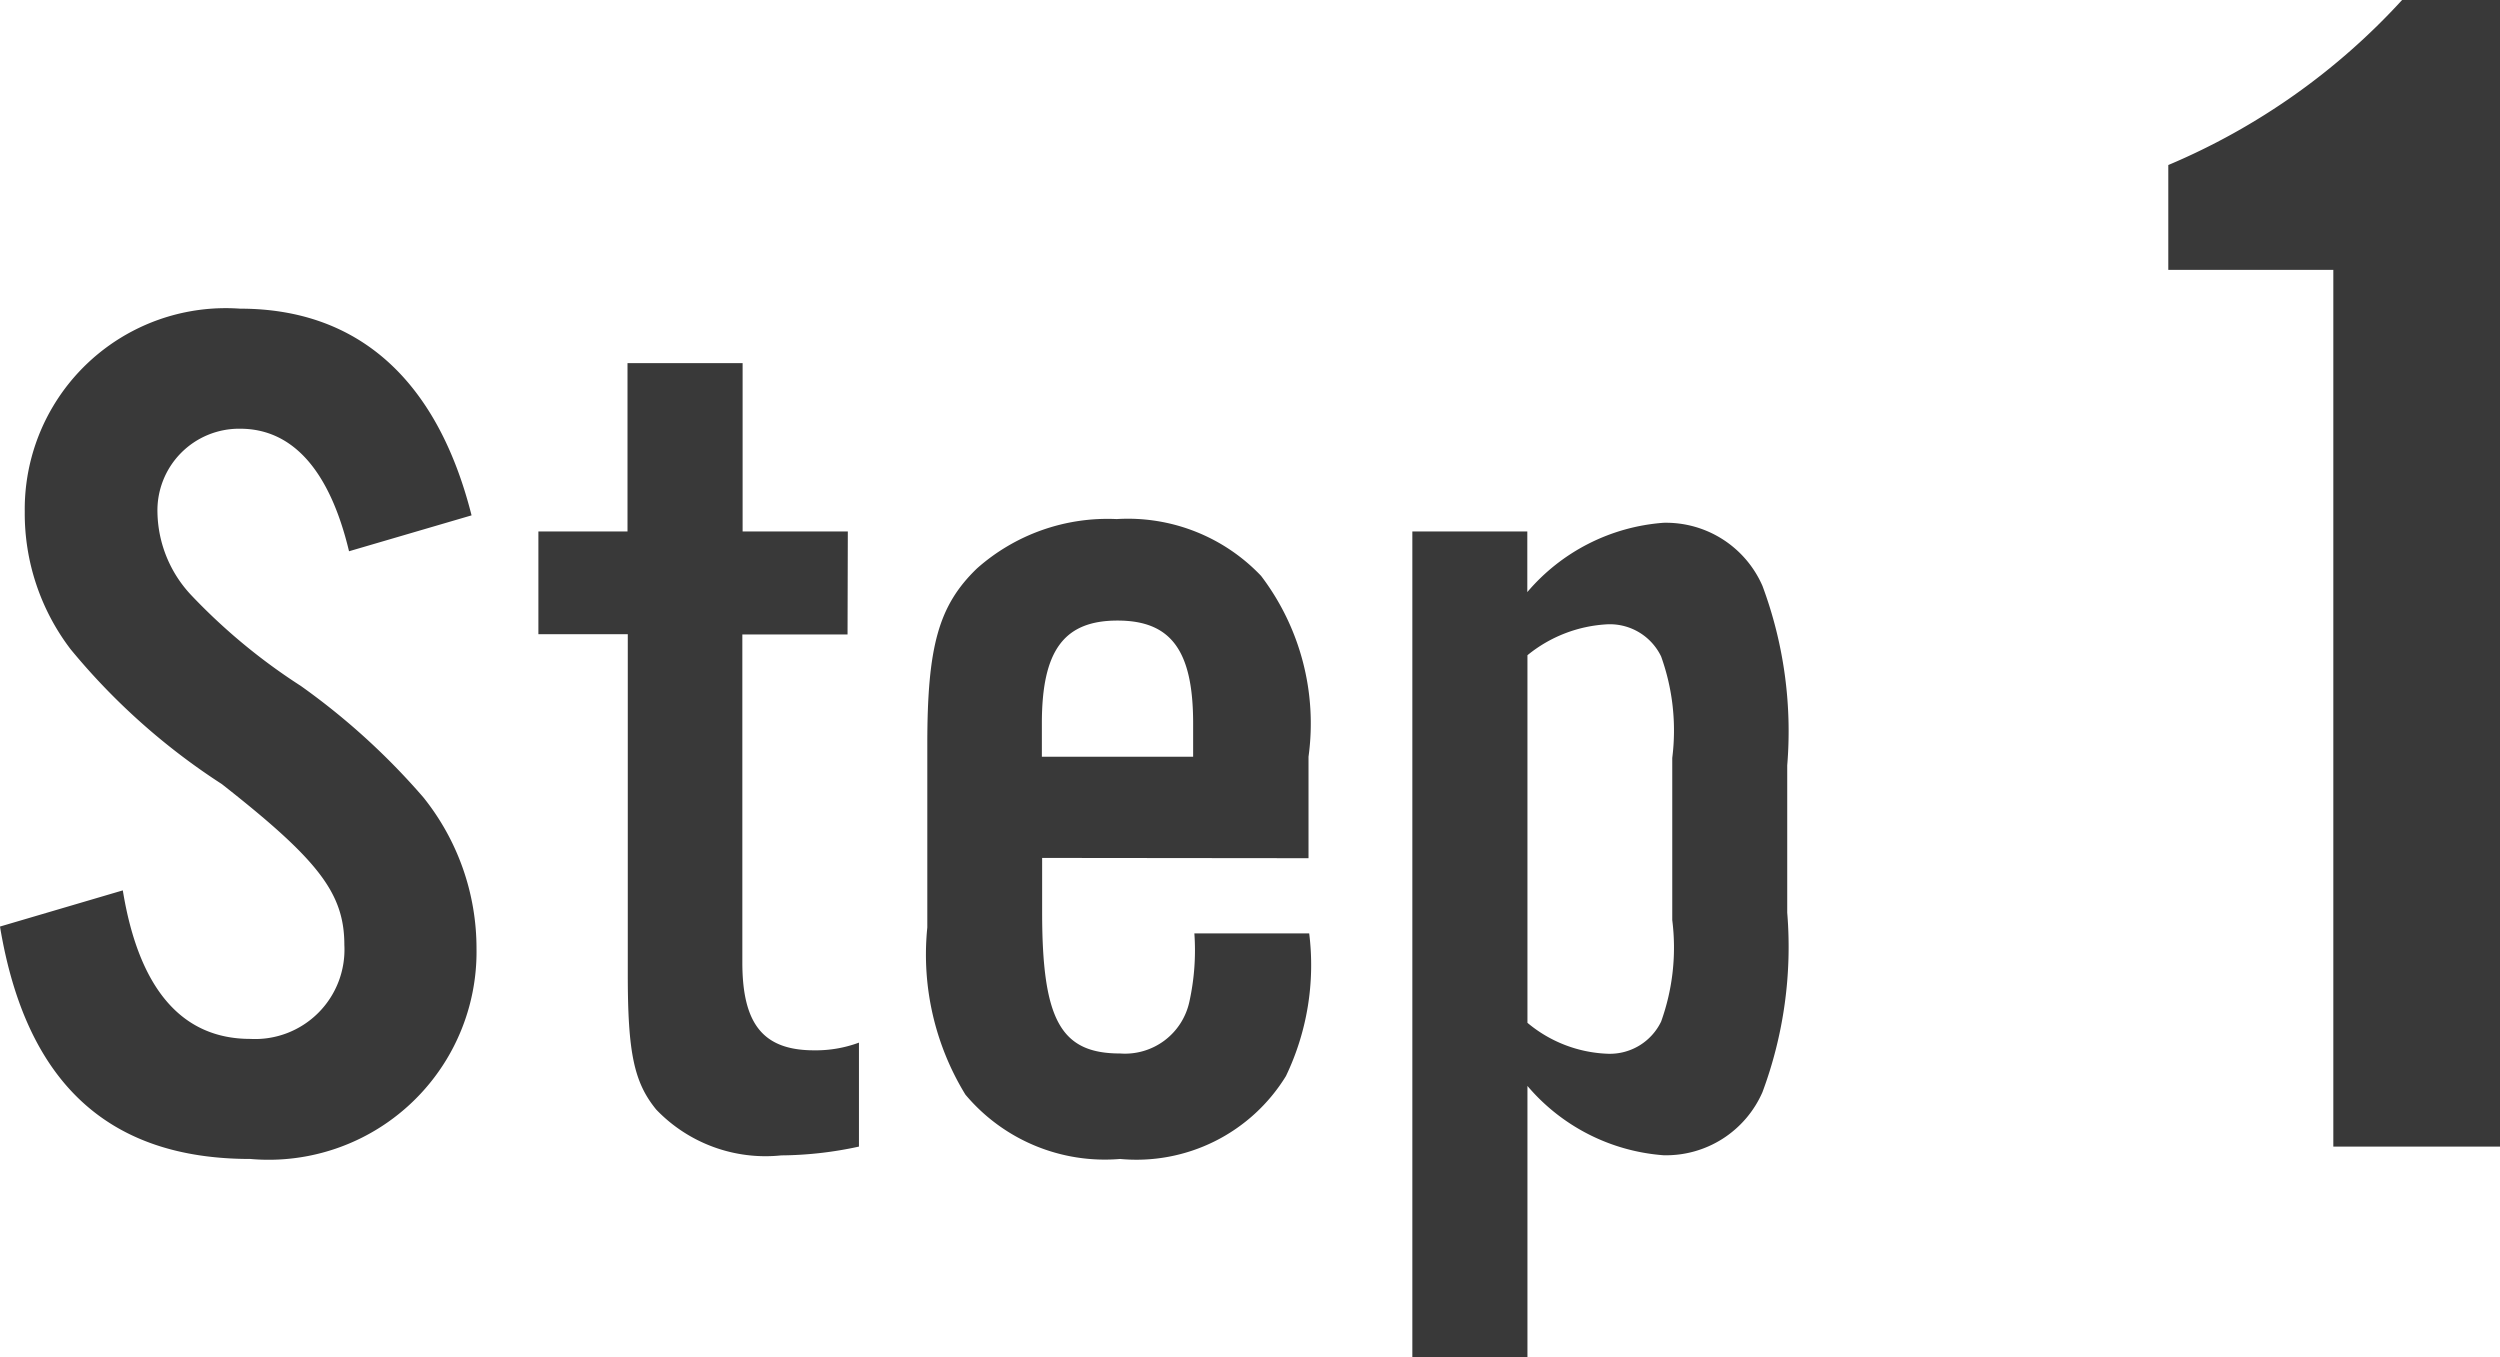 <svg xmlns="http://www.w3.org/2000/svg" width="36.358" height="19.735" viewBox="0 0 36.358 19.735">
  <path id="ico-step1" d="M7.218-9.18c-.5-1.98-1.656-3.006-3.366-3.006A2.924,2.924,0,0,0,.72-9.234a3.255,3.255,0,0,0,.666,2,9.571,9.571,0,0,0,2.2,1.962c1.4,1.1,1.782,1.584,1.782,2.34A1.3,1.3,0,0,1,4-1.566c-.99,0-1.62-.72-1.854-2.16L.36-3.2C.738-.918,1.944.18,4,.18A3.024,3.024,0,0,0,7.29-2.88a3.507,3.507,0,0,0-.774-2.2A10.035,10.035,0,0,0,4.734-6.7,8.612,8.612,0,0,1,3.15-8.01a1.8,1.8,0,0,1-.5-1.206A1.188,1.188,0,0,1,3.852-10.44c.756,0,1.3.594,1.584,1.782Zm5.472.234H11.16v-2.448H9.486v2.448H8.19v1.494h1.3V-2.5c0,1.134.09,1.566.414,1.962a2.2,2.2,0,0,0,1.818.666A5.449,5.449,0,0,0,12.852,0V-1.512A1.8,1.8,0,0,1,12.2-1.4c-.738,0-1.044-.378-1.044-1.278v-4.77h1.53Zm6.7,4.752V-5.67A3.547,3.547,0,0,0,18.7-8.3,2.671,2.671,0,0,0,16.6-9.126a2.86,2.86,0,0,0-2.034.72c-.558.54-.72,1.134-.72,2.556v2.664A3.9,3.9,0,0,0,14.4-.756,2.646,2.646,0,0,0,16.65.18a2.551,2.551,0,0,0,2.412-1.206A3.734,3.734,0,0,0,19.4-3.1H17.73a3.474,3.474,0,0,1-.072.99.958.958,0,0,1-1.008.756c-.864,0-1.134-.486-1.134-2.052v-.792ZM17.712-5.67h-2.2v-.486c0-1.062.324-1.494,1.1-1.494s1.1.432,1.1,1.494ZM20.9-8.946V3.06h1.674V-.882A2.876,2.876,0,0,0,24.552.126a1.53,1.53,0,0,0,1.44-.918,6.06,6.06,0,0,0,.36-2.61V-5.544a6.06,6.06,0,0,0-.36-2.61,1.53,1.53,0,0,0-1.44-.918,2.876,2.876,0,0,0-1.98,1.008v-.882Zm1.674,1.8a2,2,0,0,1,1.17-.45.828.828,0,0,1,.774.468,3.187,3.187,0,0,1,.162,1.476v2.358a3.187,3.187,0,0,1-.162,1.476.828.828,0,0,1-.774.468,1.924,1.924,0,0,1-1.17-.45Zm14.147-9.529H35.294a9.724,9.724,0,0,1-3.4,2.4v1.525h2.4V0h2.425Z" transform="translate(-0.36 16.675)" fill="#393939"/>
</svg>
